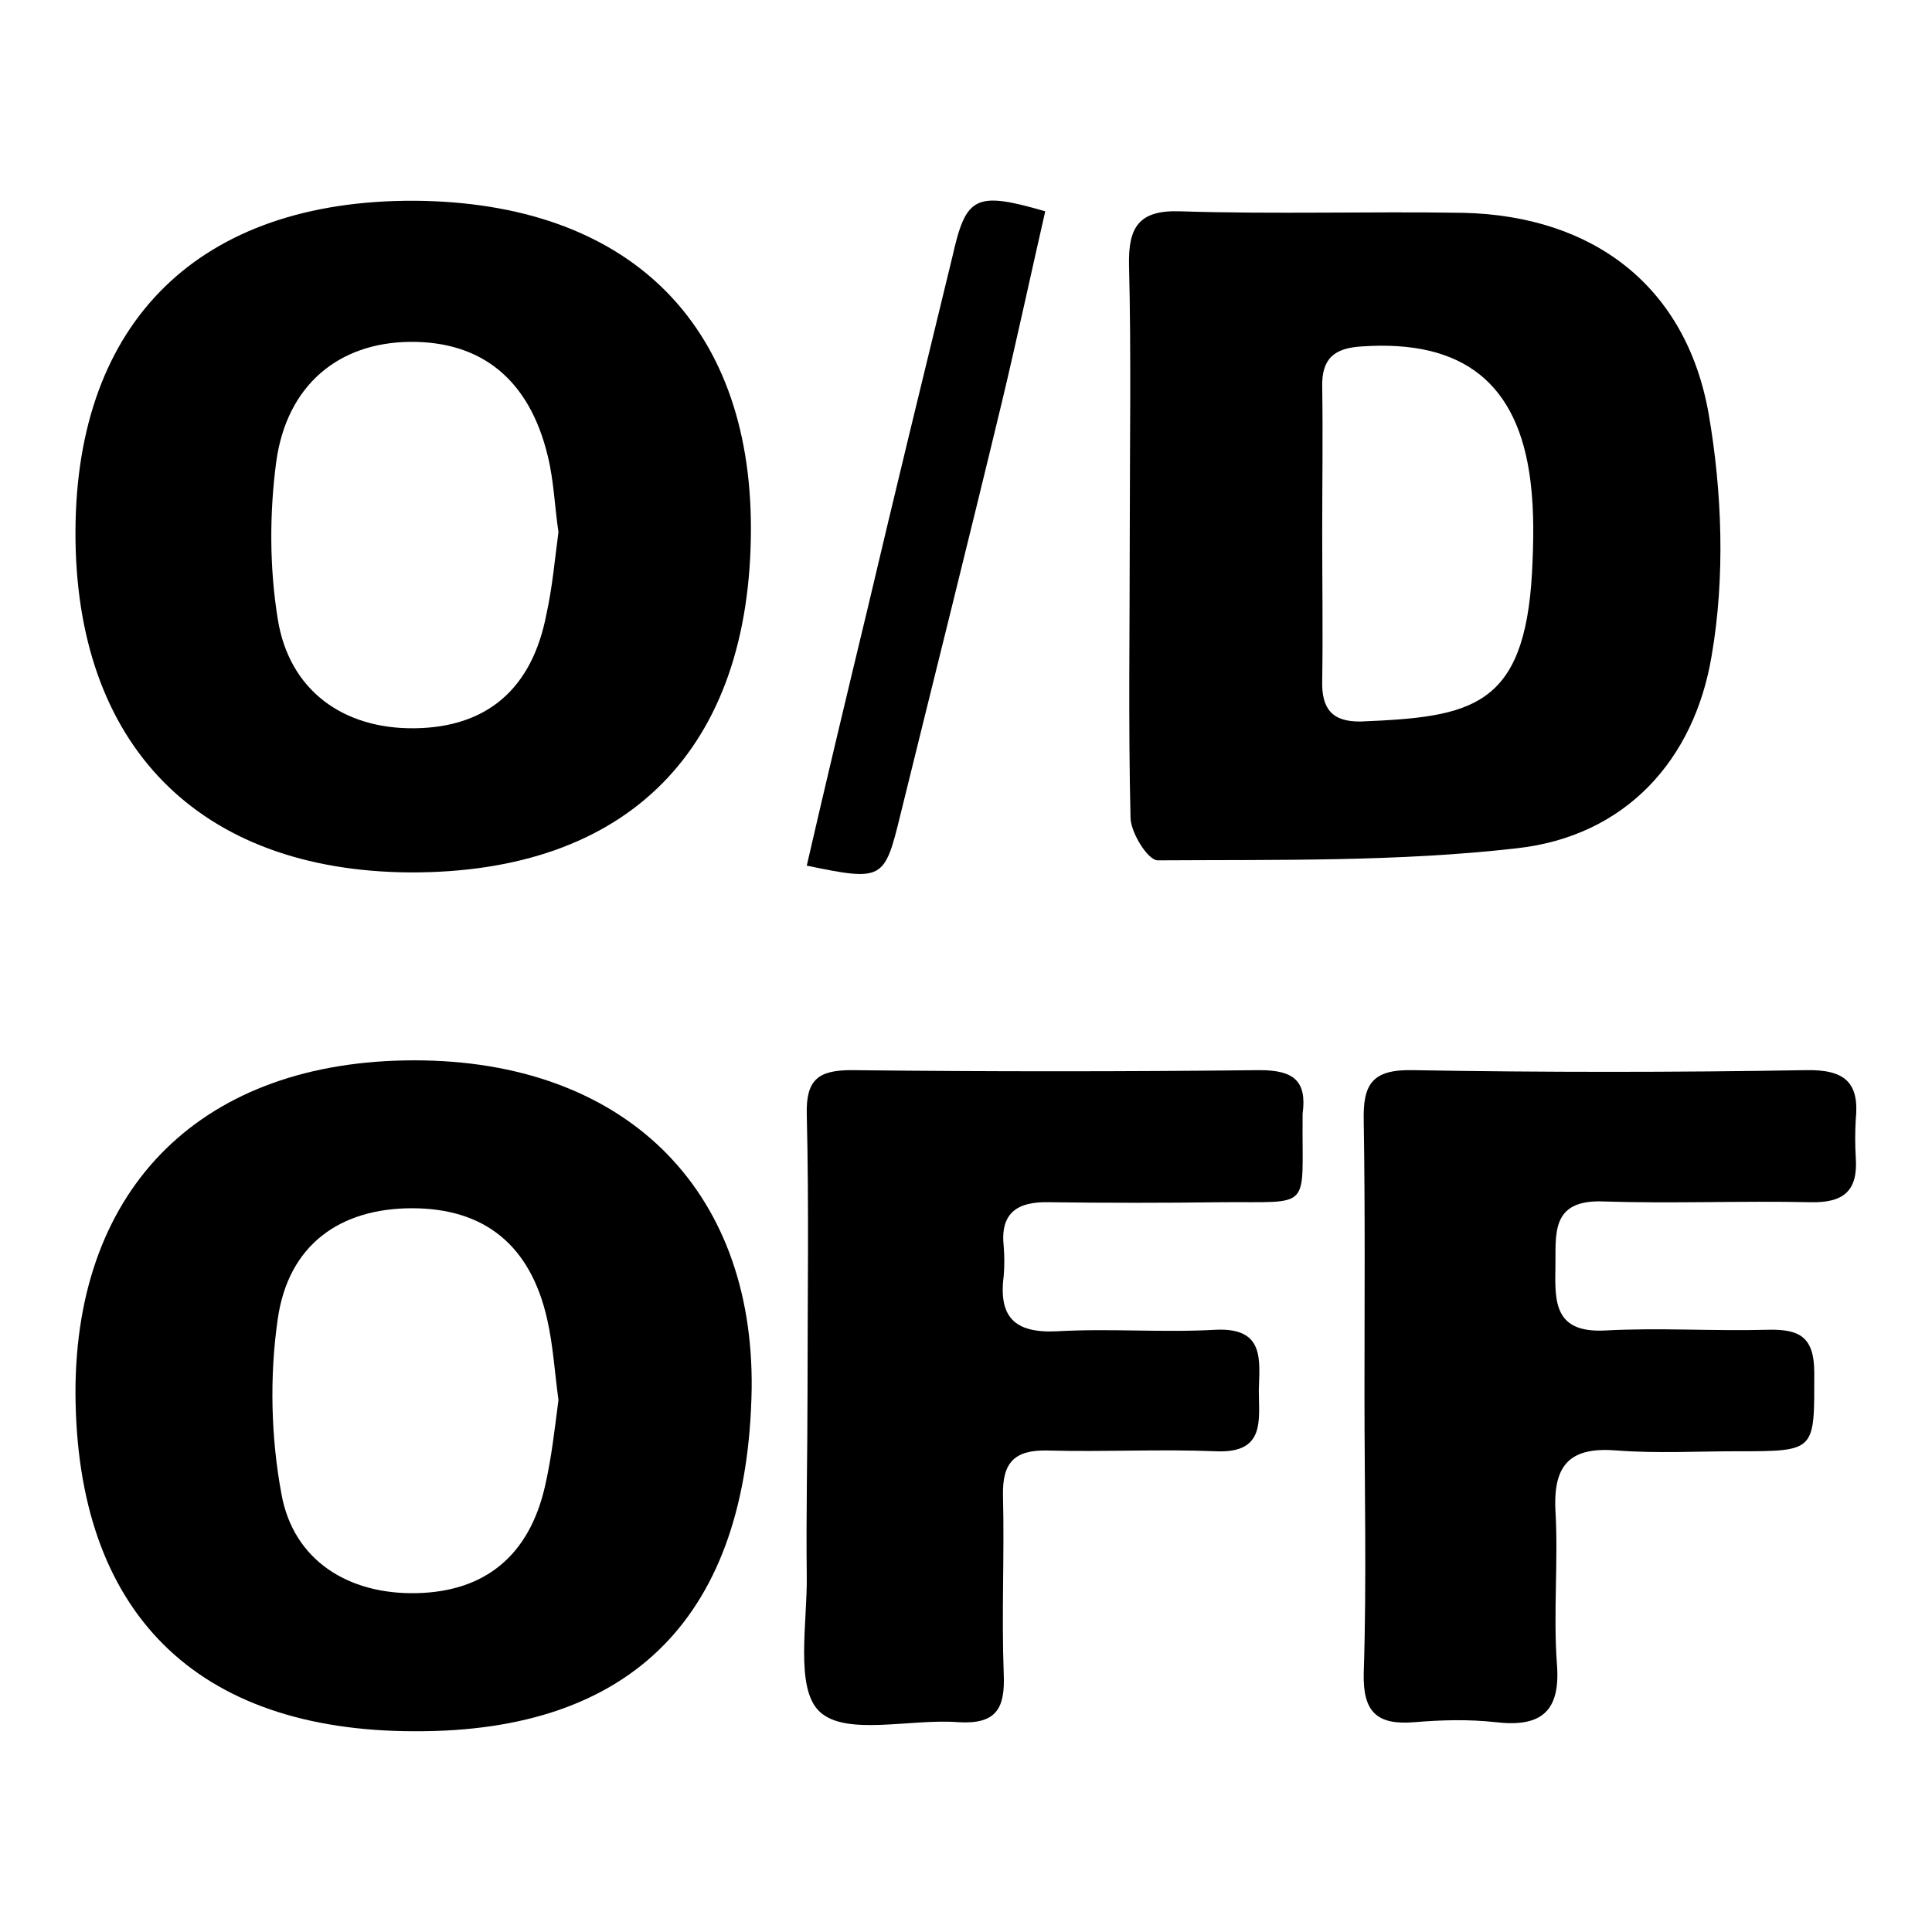 <?xml version="1.0" encoding="utf-8"?>
<!-- Svg Vector Icons : http://www.onlinewebfonts.com/icon -->
<!DOCTYPE svg PUBLIC "-//W3C//DTD SVG 1.1//EN" "http://www.w3.org/Graphics/SVG/1.1/DTD/svg11.dtd">
<svg version="1.1" xmlns="http://www.w3.org/2000/svg" xmlns:xlink="http://www.w3.org/1999/xlink" x="0px" y="0px" viewBox="0 0 256 256" enable-background="new 0 0 256 256" xml:space="preserve">
<g><g><path fill="#000000" d="M149.7,70.7c0-11.9,0.2-23.8-0.1-35.6c-0.1-5,1.3-7.3,6.8-7.1c12.5,0.4,25,0,37.5,0.2c17.2,0.4,29.5,9.7,32.5,26.6c1.8,10.4,2.2,21.7,0.4,32.1c-2.3,13.8-11.4,23.9-25.8,25.5c-15.7,1.8-31.7,1.5-47.6,1.6c-1.3,0-3.6-3.7-3.6-5.7C149.5,95.8,149.7,83.2,149.7,70.7z M175.2,70.5c0,6.6,0.1,13.2,0,19.7c-0.1,3.7,1.3,5.5,5.2,5.4c14.5-0.6,21.6-1.8,22.6-19.7c0.2-4,0.3-8.1-0.2-12.1c-1.6-13.1-9-18.8-22.3-17.9c-3.7,0.2-5.4,1.6-5.3,5.4C175.3,57.7,175.2,64.1,175.2,70.5z"/><path fill="#000000" d="M55,229.4c-29.1,0-44.9-15.8-45-44.9c0-27.4,17-44,44.9-44c27.7,0,45,16.9,44.7,43.5C99.1,214,83.9,229.5,55,229.4z M74,185.5c-0.5-3.6-0.7-7.2-1.5-10.7c-2.2-9.8-8.3-14.7-17.9-14.7c-9.5,0-16.4,4.8-17.8,14.7c-1.1,7.6-0.9,15.7,0.5,23.2c1.6,8.8,8.9,13.3,17.9,13.1c9.1-0.2,14.9-5,17-14.1C73.1,193.1,73.5,189.3,74,185.5z"/><path fill="#000000" d="M54.9,26.6C83.1,26.8,99.5,42.7,99.5,70c0,29.3-16.3,45.7-45.2,45.6C26.3,115.4,9.9,98.7,10,70.4C10.1,42.5,26.5,26.5,54.9,26.6z M74,70.5c-0.5-3.3-0.6-6.7-1.4-10c-2.4-10.1-8.7-15.3-18.3-15.2C44.9,45.4,38,51,36.6,61.2c-0.9,6.8-0.9,14,0.2,20.8c1.5,9.5,8.7,14.6,18.1,14.5c9.6-0.1,15.6-5.2,17.5-15.1C73.2,77.8,73.5,74.2,74,70.5z"/><path fill="#000000" d="M107,184.5c0-12.3,0.2-24.6-0.1-36.9c-0.1-4.5,1.5-5.8,5.9-5.8c18,0.2,36.1,0.2,54.1,0c4.5,0,6.3,1.4,5.7,5.8c0,0.2,0,0.4,0,0.6c-0.1,12.3,1.4,11-10.7,11.1c-7.6,0.1-15.3,0.1-22.9,0c-4.2-0.1-6.5,1.4-6,5.9c0.1,1.3,0.1,2.6,0,3.8c-0.7,5.4,1.3,7.7,7.1,7.4c7-0.4,14,0.2,21-0.2c6.5-0.3,5.8,4,5.7,8c0,4,0.9,8.4-5.7,8.1c-7.4-0.3-14.9,0.1-22.3-0.1c-4.4-0.1-6,1.6-5.9,6c0.2,7.9-0.2,15.7,0.1,23.6c0.2,4.6-1,6.7-6,6.4c-6.3-0.5-14.9,1.9-18.4-1.4c-3.3-3.1-1.6-11.8-1.7-18.1C106.8,200.6,107,192.6,107,184.5z"/><path fill="#000000" d="M180.8,184.8c0-12.1,0.1-24.2-0.1-36.3c-0.1-4.7,1-6.8,6.4-6.7c17.4,0.3,34.8,0.3,52.2,0c5.1-0.1,7.1,1.6,6.6,6.5c-0.1,1.7-0.1,3.4,0,5.1c0.3,4.4-1.6,6-6,5.9c-9.1-0.2-18.3,0.2-27.4-0.1c-7.2-0.3-6.3,4.5-6.4,8.9c-0.1,4.6,0,8.5,6.5,8.2c7.2-0.4,14.4,0.1,21.7-0.1c4.2-0.1,6.1,1,6.1,5.7c0,10.4,0.3,10.4-10.2,10.4c-5.3,0-10.6,0.3-15.9-0.1c-6-0.5-8.5,1.6-8.2,7.9c0.4,6.8-0.3,13.6,0.2,20.4c0.5,6.3-2.1,8.4-8.1,7.7c-3.6-0.4-7.2-0.3-10.8,0c-4.9,0.4-6.8-1.3-6.7-6.4C181.1,209.4,180.8,197.1,180.8,184.8z"/><path fill="#000000" d="M138.5,28c-1.9,8.3-3.7,16.7-5.7,25.1c-4.4,18.3-9,36.6-13.5,54.9c-2.1,8.6-2.3,8.8-12.4,6.7c2.6-11.3,5.3-22.6,8-33.8c3.7-15.7,7.5-31.3,11.3-46.9C128,26,129.2,25.3,138.5,28z"/></g></g>
</svg>